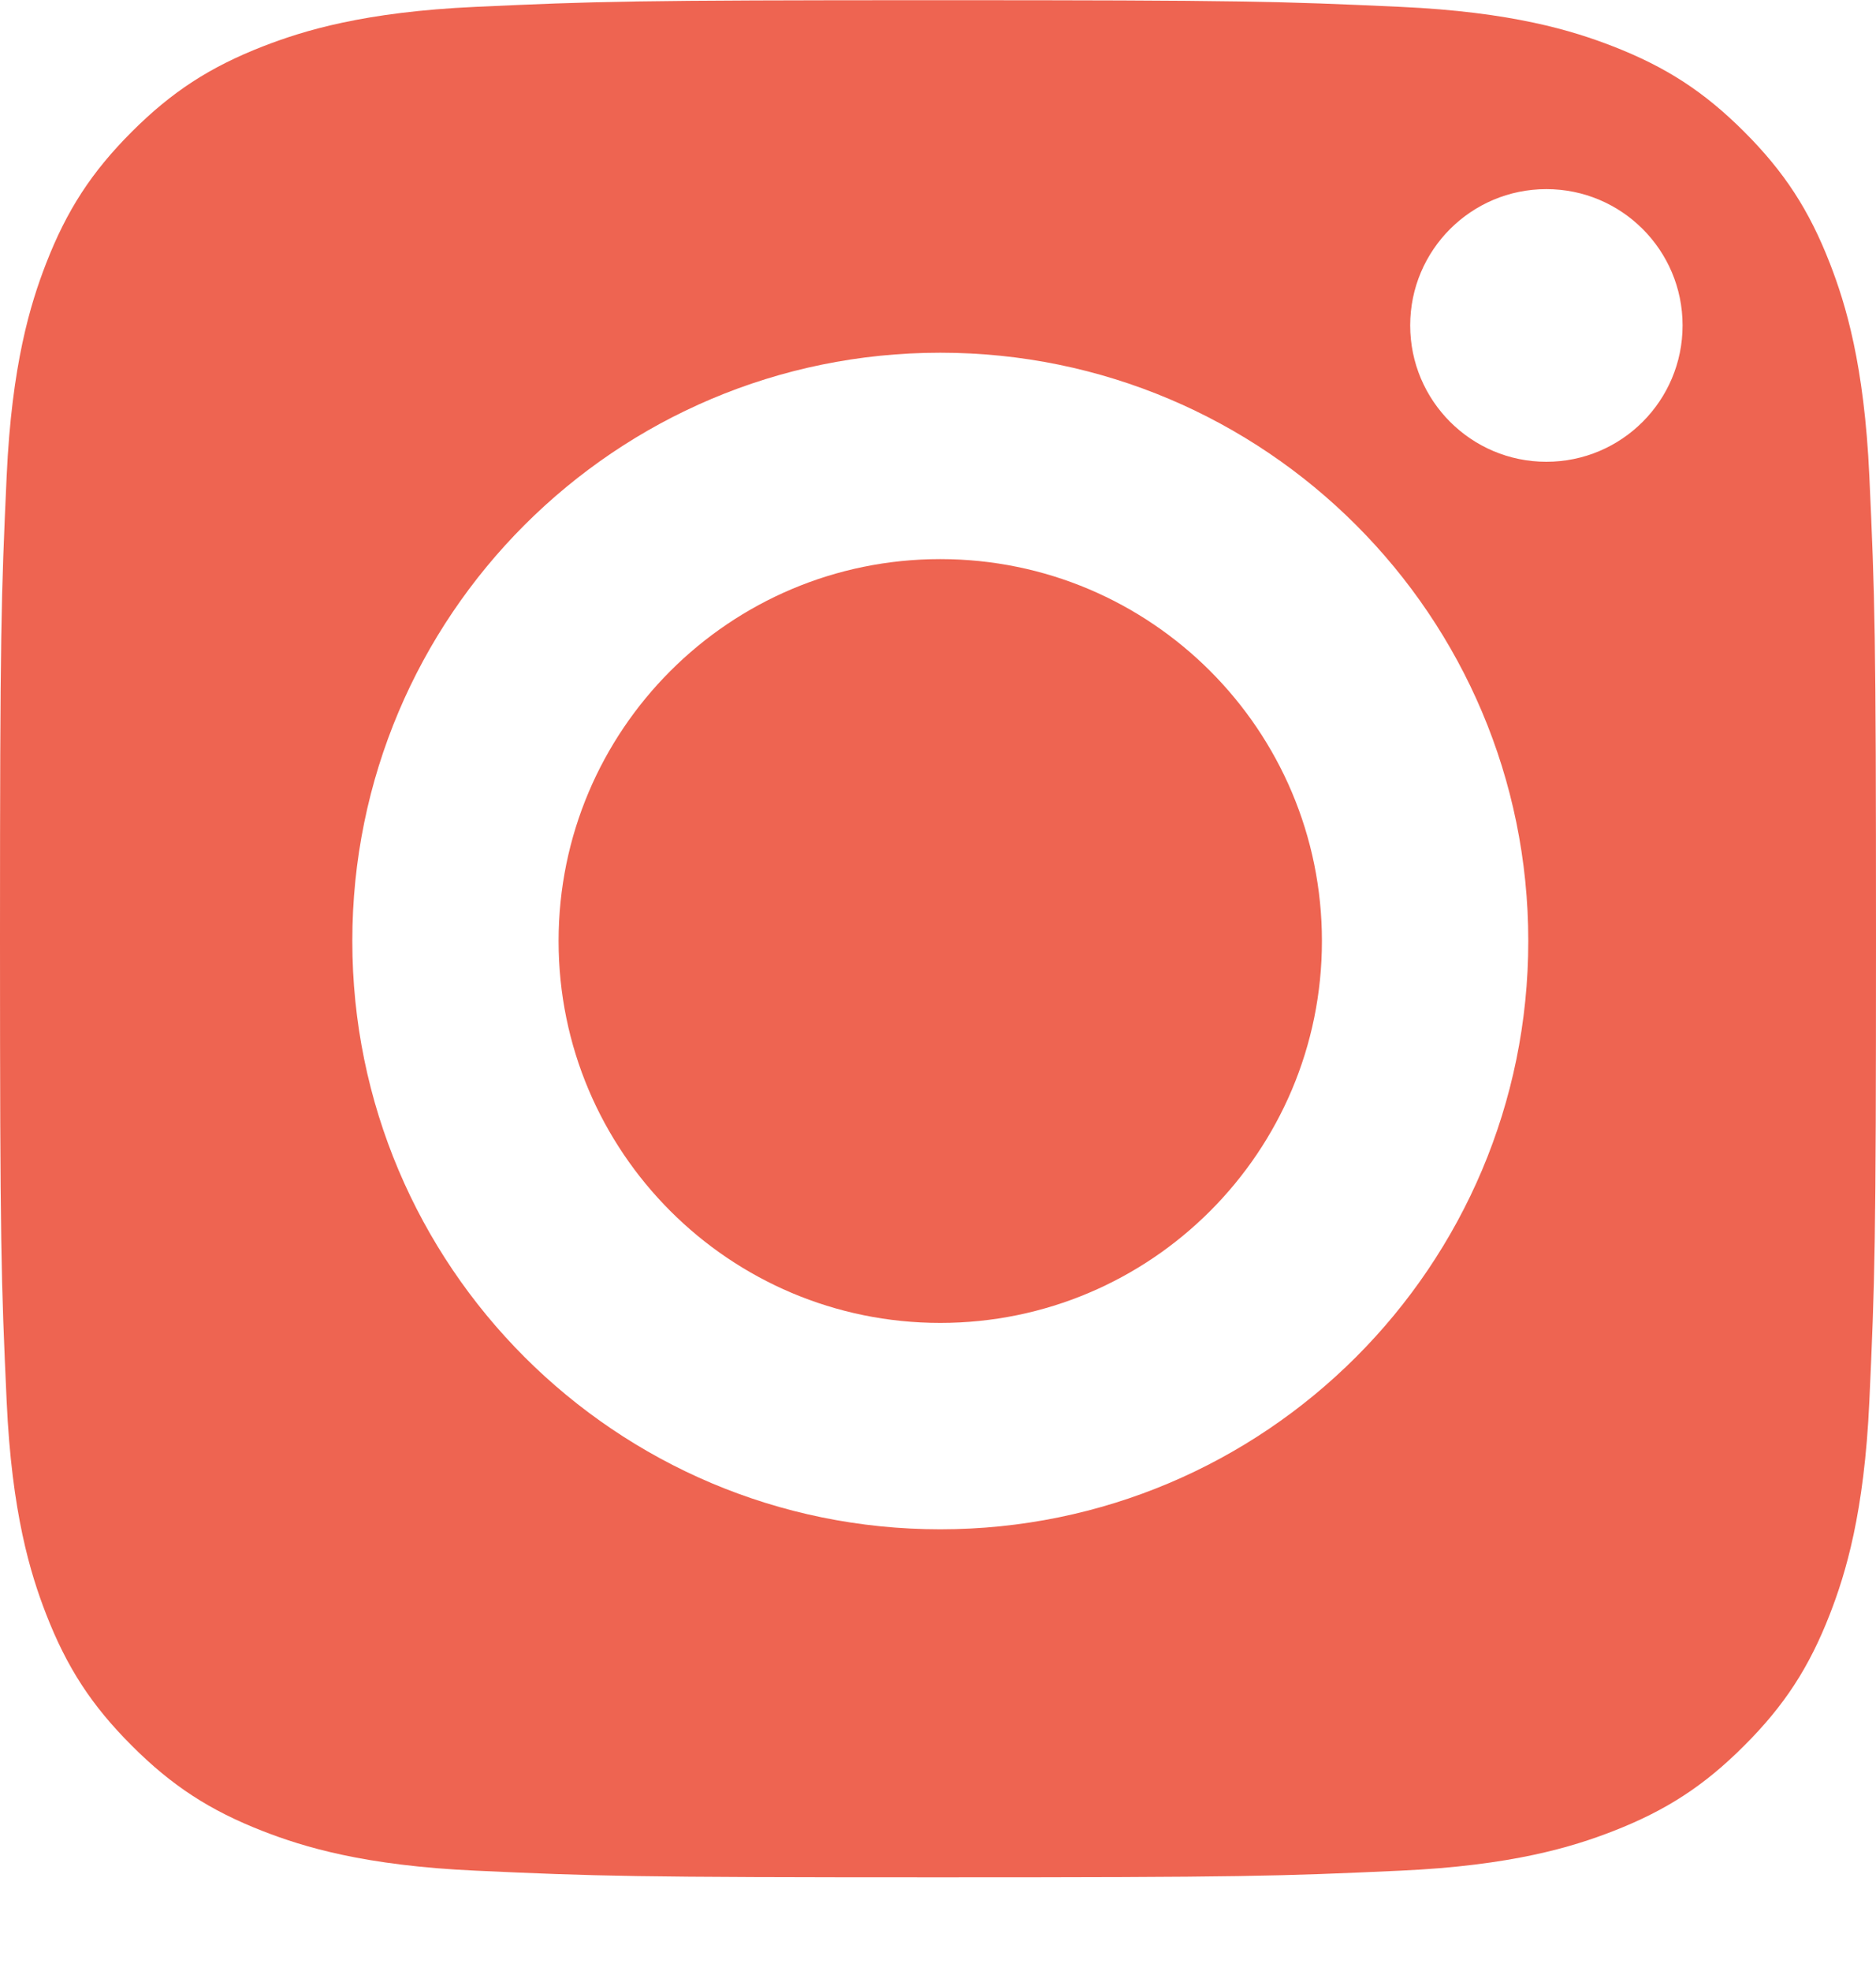 <svg width="20" height="21" viewBox="0 0 20 21" fill="none" xmlns="http://www.w3.org/2000/svg">
<path d="M10 0.002C13.257 0.002 13.643 0.014 14.929 0.073C16.118 0.127 16.764 0.326 17.194 0.493C17.763 0.714 18.17 0.979 18.596 1.405C19.023 1.832 19.288 2.239 19.509 2.808C19.676 3.238 19.875 3.884 19.929 5.073C19.988 6.359 20 6.745 20 10.002C20 13.259 19.988 13.645 19.929 14.931C19.875 16.12 19.676 16.766 19.509 17.196C19.288 17.765 19.023 18.172 18.596 18.598C18.17 19.025 17.763 19.29 17.194 19.511C16.764 19.678 16.118 19.877 14.929 19.931C13.643 19.99 13.257 20.002 10 20.002C6.743 20.002 6.357 19.99 5.071 19.931C3.882 19.877 3.236 19.678 2.806 19.511C2.237 19.29 1.83 19.025 1.404 18.598C0.977 18.172 0.712 17.765 0.491 17.196C0.324 16.766 0.125 16.12 0.071 14.931C0.012 13.645 0 13.259 0 10.002C0 6.745 0.012 6.359 0.071 5.073C0.125 3.884 0.324 3.238 0.491 2.808C0.712 2.239 0.977 1.832 1.404 1.405C1.83 0.979 2.237 0.714 2.806 0.493C3.236 0.326 3.882 0.127 5.071 0.073C6.357 0.014 6.743 0.002 10 0.002ZM10.024 3.758C6.562 3.758 3.756 6.564 3.756 10.026C3.756 13.488 6.562 16.294 10.024 16.294C13.486 16.294 16.293 13.488 16.293 10.026C16.293 6.564 13.486 3.758 10.024 3.758ZM10.024 14.095C7.777 14.095 5.955 12.273 5.955 10.026C5.955 7.779 7.777 5.957 10.024 5.957C12.271 5.957 14.093 7.779 14.093 10.026C14.093 12.273 12.271 14.095 10.024 14.095ZM17.938 3.467C17.938 2.665 17.288 2.015 16.486 2.015C15.684 2.015 15.034 2.665 15.034 3.467C15.034 4.269 15.684 4.92 16.486 4.92C17.288 4.92 17.938 4.269 17.938 3.467Z" fill="#EE6451"/>
</svg>
